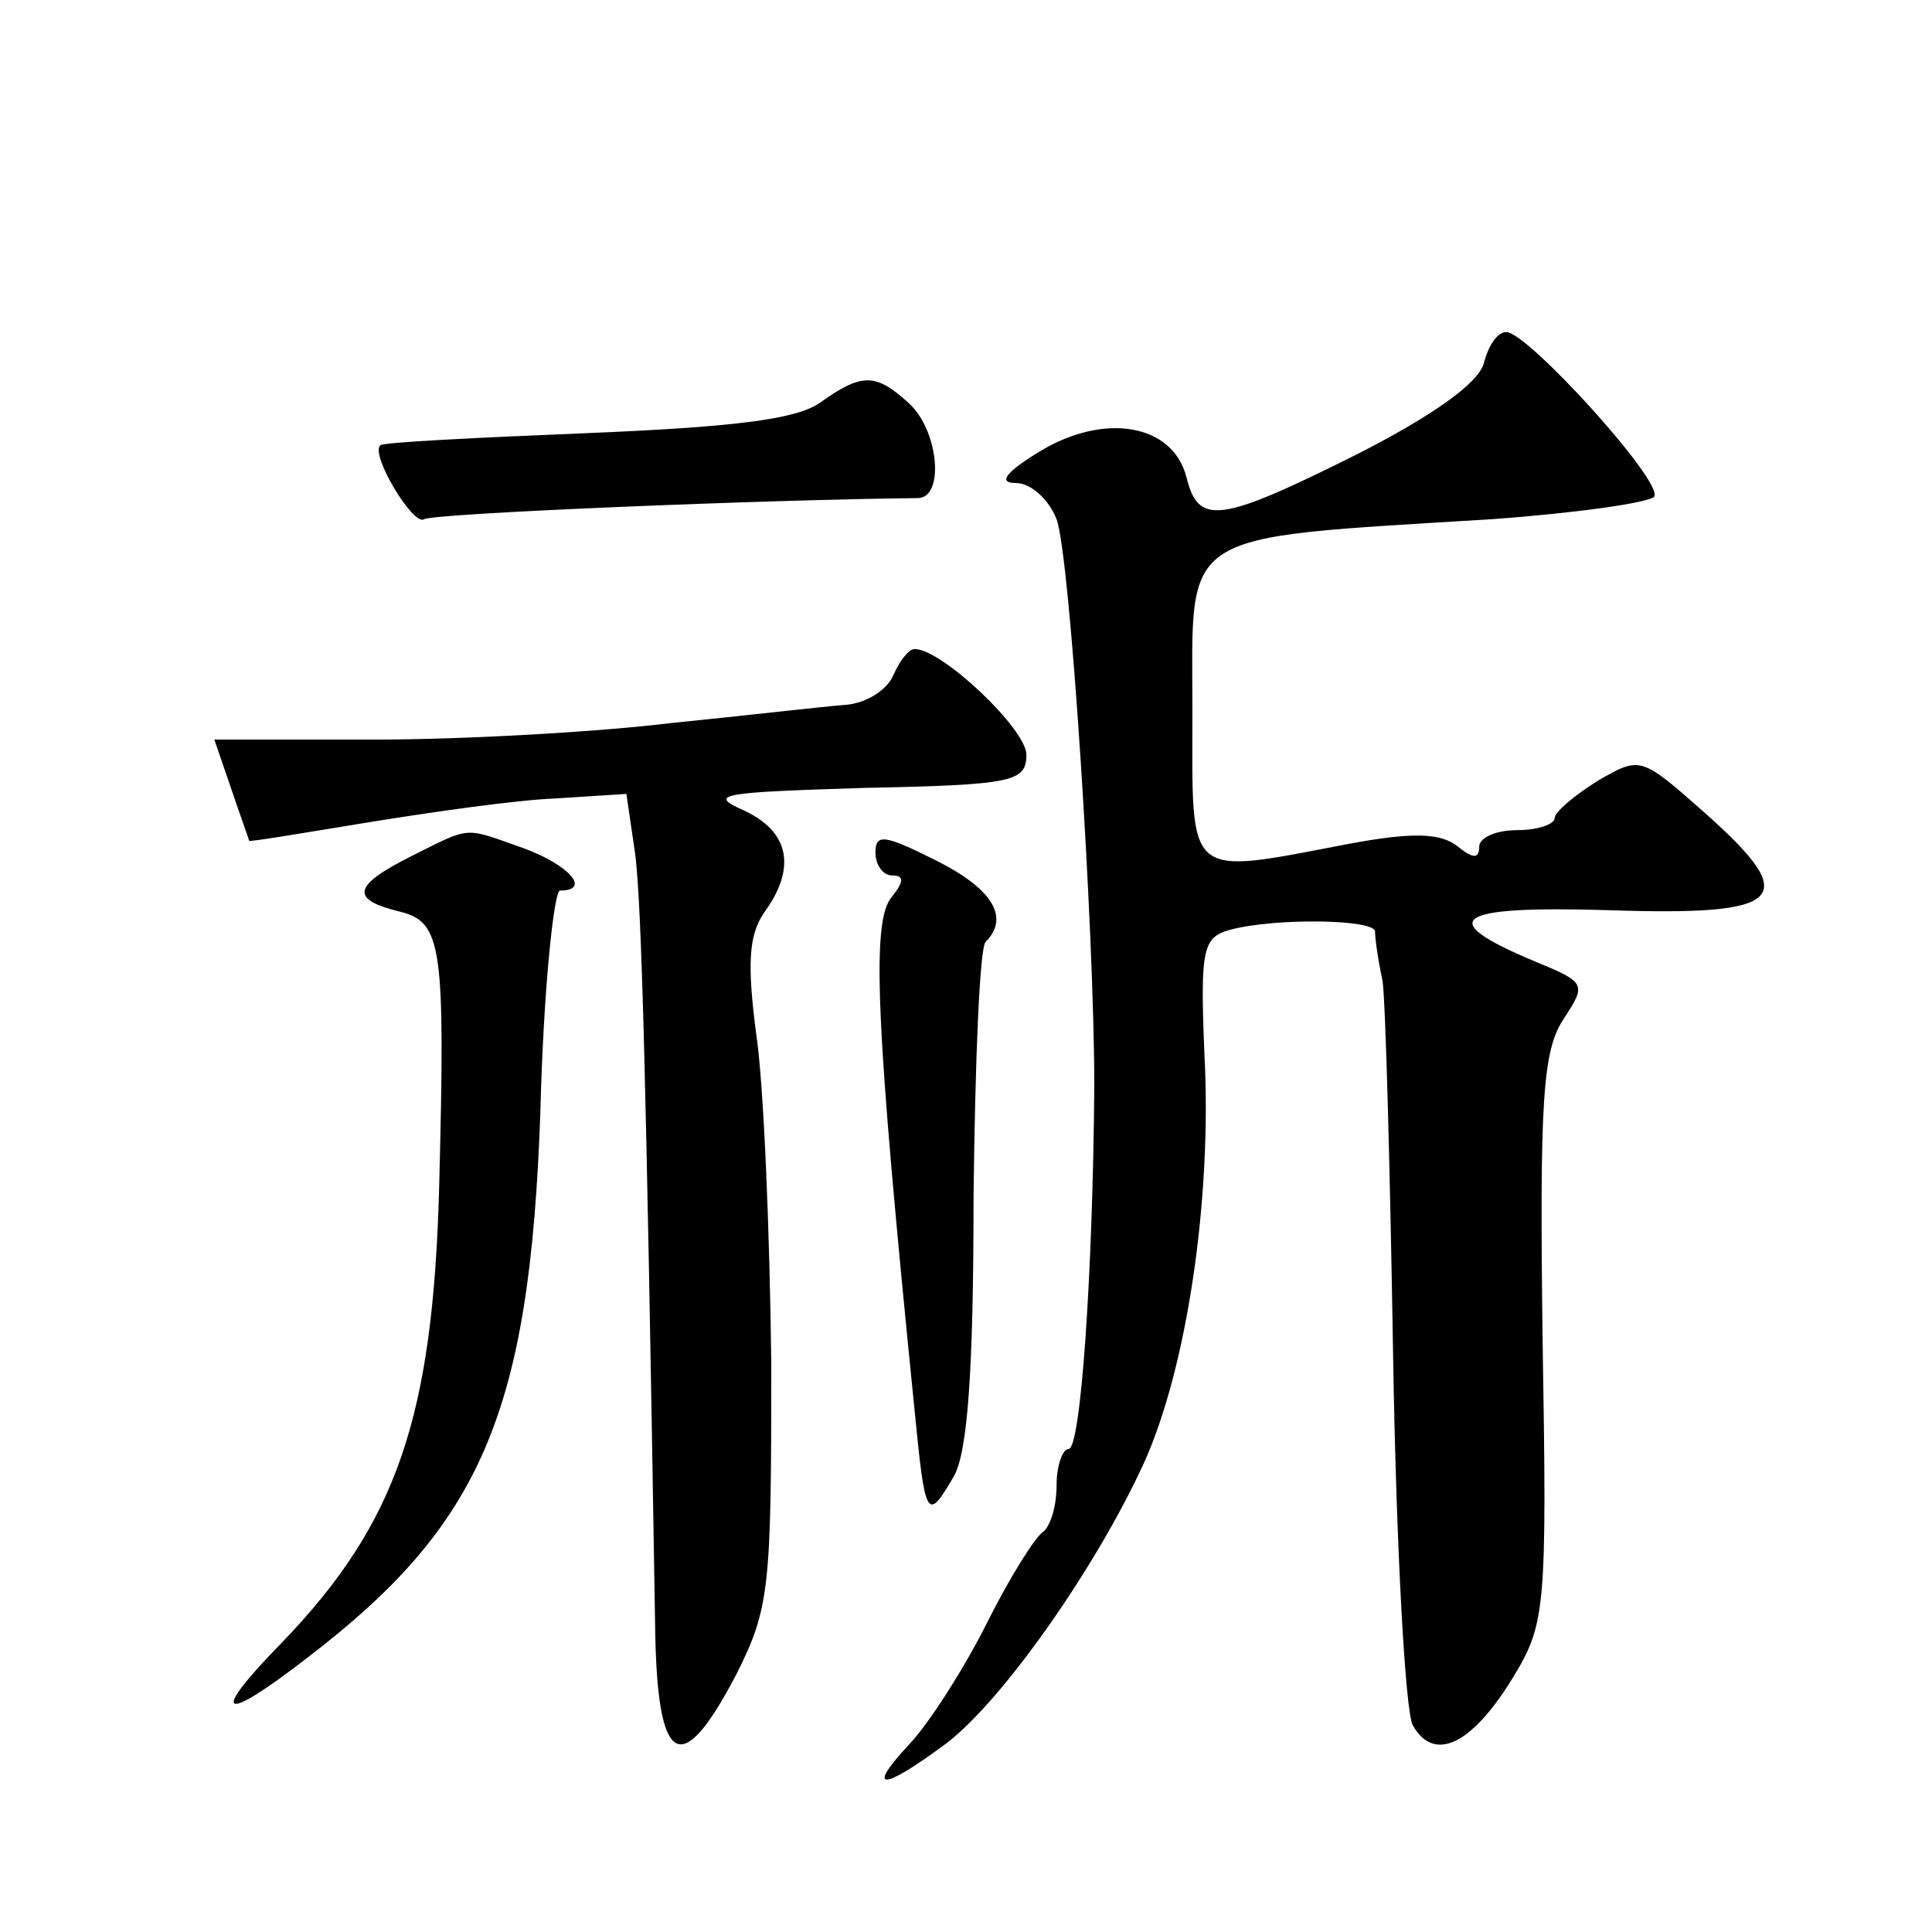 <?xml version="1.0" standalone="no"?>
<!DOCTYPE svg PUBLIC "-//W3C//DTD SVG 20010904//EN"
 "http://www.w3.org/TR/2001/REC-SVG-20010904/DTD/svg10.dtd">
<svg version="1.0" xmlns="http://www.w3.org/2000/svg"
 width="128pt" height="128pt" viewBox="0 0 128 128"
 preserveAspectRatio="xMidYMid meet">
<g transform="translate(0,128) scale(0.1,-0.1)"
fill="#0" stroke="none">
<path d="M983 1039 c-4 -13 -33 -34 -84 -60 -92 -46 -105 -47 -113 -15 -9 35 -54
43 -97 17 -23 -14 -28 -21 -16 -21 10 0 22 -11 27 -24 9 -24 25 -273 25 -376 -1
-125 -9 -240 -17 -240 -4 0 -8 -11 -8 -24 0 -14 -4 -27 -9 -31 -5 -3 -22 -30 -37
-60 -15 -30 -38 -66 -51 -80 -30 -32 -19 -32 24 0 38 29 100 118 131 186 28 62
45 173 40 270 -3 71 -1 78 17 83 30 8 95 7 96 -1 0 -5 2 -19 5 -33 2 -14 5 -126
7 -250 2 -124 8 -234 13 -243 14 -25 39 -13 66 31 22 36 23 45 20 225 -2 158 0
191 14 212 15 23 15 24 -19 38 -67 28 -54 37 48 34 118 -4 129 7 65 64 -43 38 -43
38 -71 22 -16 -10 -29 -21 -29 -25 0 -4 -11 -8 -25 -8 -14 0 -25 -5 -25 -11 0 -8
-4 -8 -14 0 -11 9 -29 10 -72 2 -110 -21 -104 -25 -104 88 0 121 -12 114 198 127
56 4 105 11 108 15 6 10 -84 109 -98 109 -6 0 -12 -9 -15 -21z M543 1013 c-16 -11
-58 -16 -155 -20 -73 -3 -134 -6 -136 -8 -7 -6 22 -54 29 -49 7 4 228 13 327 14
18 0 14 45 -6 63 -22 20 -31 20 -59 0z M592 833 c-4 -10 -18 -19 -32 -20 -14 -1
-65 -7 -115 -12 -49 -6 -138 -11 -197 -11 l-106 0 11 -32 c6 -18 12 -34 12 -35
0 -1 35 5 78 12 43 7 99 15 125 16 l47 3 6 -41 c4 -36 7 -135 13 -508 1 -96 17
-105 54 -34 22 44 23 57 23 205 -1 88 -5 186 -10 219 -6 46 -5 65 5 80 22 30 17
54 -13 68 -25 11 -15 12 80 15 98 2 107 4 107 22 0 17 -56 70 -74 70 -4 0 -10 -8
-14 -17z M273 713 c-40 -20 -41 -29 -8 -37 28 -7 30 -23 26 -181 -4 -154 -28 -224
-104 -303 -49 -50 -41 -55 17 -10 115 88 147 162 154 361 2 81 9 147 13 147 21
0 6 17 -24 28 -40 14 -34 15 -74 -5z M580 715 c0 -8 5 -15 11 -15 8 0 8 -4 0 -14
-14 -16 -11 -83 15 -341 7 -71 8 -74 26 -43 9 16 13 69 13 185 1 89 4 165 8 169
16 16 5 35 -33 54 -34 17 -40 18 -40 5z"/>
</g>
</svg>
